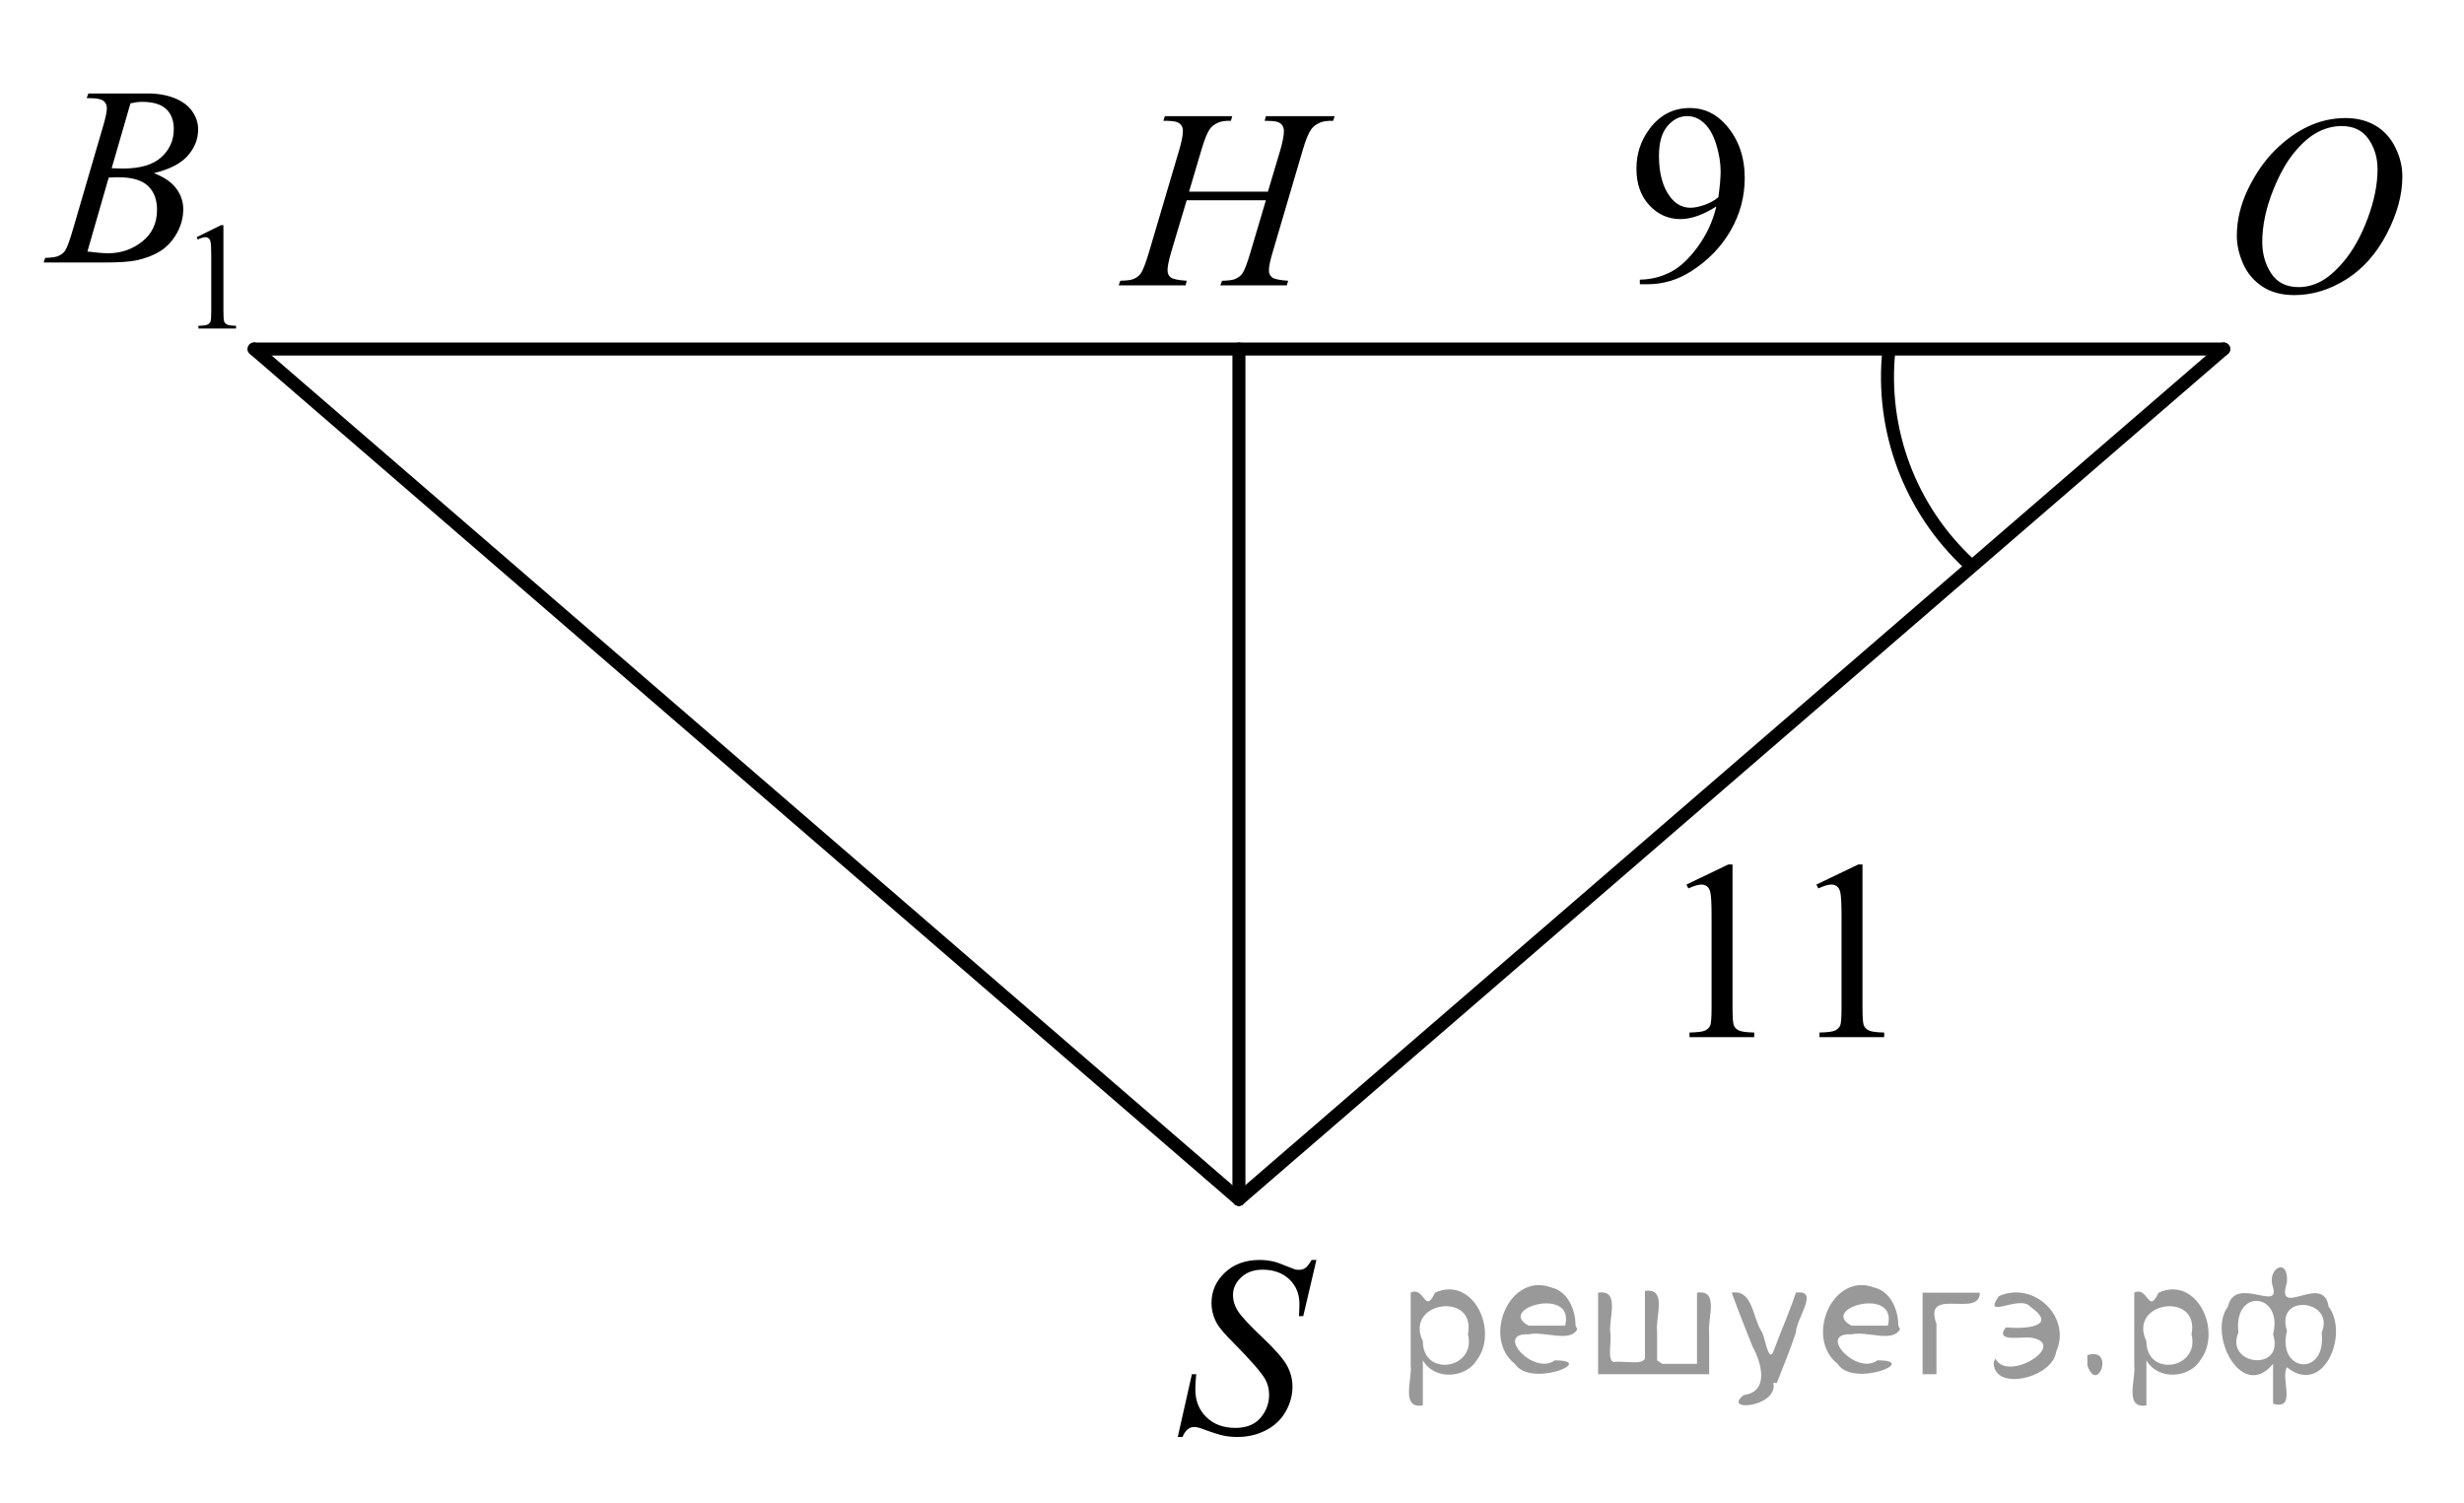 <?xml version="1.0" encoding="utf-8"?>
<!-- Generator: Adobe Illustrator 16.0.0, SVG Export Plug-In . SVG Version: 6.00 Build 0)  -->
<!DOCTYPE svg PUBLIC "-//W3C//DTD SVG 1.1//EN" "http://www.w3.org/Graphics/SVG/1.1/DTD/svg11.dtd">
<svg version="1.1" id="Слой_1" xmlns="http://www.w3.org/2000/svg" xmlns:xlink="http://www.w3.org/1999/xlink" x="0px" y="0px"
	 width="142.003px" height="86.616px" viewBox="0 0 142.003 86.616" enable-background="new 0 0 142.003 86.616"
	 xml:space="preserve">
<g>
	<g>
		<defs>
			<polygon id="SVGID_1_" points="61.955,19.115 80.872,19.115 80.872,3.051 61.955,3.051 61.955,19.115 			"/>
		</defs>
		<clipPath id="SVGID_2_">
			<use xlink:href="#SVGID_1_"  overflow="visible"/>
		</clipPath>
		<g clip-path="url(#SVGID_2_)">
			<path d="M68.527,11.046h4.544l0.718-2.409c0.136-0.47,0.203-0.834,0.203-1.093c0-0.124-0.03-0.231-0.091-0.319
				c-0.061-0.089-0.153-0.155-0.279-0.198s-0.372-0.064-0.74-0.064l0.073-0.267h3.962L76.83,6.962
				c-0.334-0.005-0.583,0.028-0.747,0.101c-0.232,0.101-0.404,0.229-0.516,0.388c-0.159,0.226-0.321,0.621-0.486,1.187l-1.734,5.89
				c-0.146,0.488-0.218,0.839-0.218,1.05c0,0.182,0.064,0.319,0.192,0.413s0.435,0.157,0.918,0.19l-0.08,0.267h-3.832l0.102-0.267
				c0.378-0.009,0.629-0.043,0.755-0.101c0.193-0.086,0.334-0.196,0.421-0.33c0.126-0.188,0.281-0.595,0.465-1.223l0.886-2.984
				H68.39l-0.893,2.984c-0.141,0.479-0.211,0.829-0.211,1.05c0,0.182,0.063,0.319,0.188,0.413c0.126,0.094,0.431,0.157,0.915,0.19
				l-0.059,0.267h-3.86l0.094-0.267c0.383-0.009,0.637-0.043,0.763-0.101c0.193-0.086,0.336-0.196,0.428-0.33
				c0.126-0.197,0.28-0.604,0.465-1.223l1.741-5.89c0.141-0.479,0.211-0.844,0.211-1.093c0-0.124-0.03-0.231-0.091-0.319
				c-0.061-0.089-0.155-0.155-0.283-0.198s-0.379-0.064-0.751-0.064l0.087-0.267h3.883l-0.079,0.267
				c-0.324-0.005-0.564,0.028-0.719,0.101c-0.228,0.096-0.395,0.223-0.501,0.381c-0.146,0.211-0.305,0.609-0.479,1.193
				L68.527,11.046z"/>
		</g>
	</g>
	<g>
		<defs>
			<polygon id="SVGID_3_" points="126.072,20.803 141.882,20.803 141.882,3.388 126.072,3.388 126.072,20.803 			"/>
		</defs>
		<clipPath id="SVGID_4_">
			<use xlink:href="#SVGID_3_"  overflow="visible"/>
		</clipPath>
		<g clip-path="url(#SVGID_4_)">
			<path d="M135.188,6.804c0.638,0,1.201,0.141,1.691,0.422c0.491,0.28,0.875,0.695,1.153,1.244c0.278,0.55,0.418,1.119,0.418,1.709
				c0,1.046-0.299,2.144-0.896,3.292s-1.376,2.025-2.339,2.63c-0.962,0.604-1.957,0.906-2.986,0.906c-0.74,0-1.359-0.167-1.857-0.5
				c-0.497-0.333-0.865-0.773-1.104-1.32s-0.357-1.077-0.357-1.59c0-0.911,0.216-1.813,0.647-2.702s0.947-1.633,1.546-2.23
				c0.6-0.597,1.238-1.057,1.918-1.378S134.424,6.804,135.188,6.804z M134.947,7.265c-0.472,0-0.933,0.119-1.384,0.356
				c-0.45,0.237-0.897,0.626-1.341,1.165c-0.443,0.54-0.842,1.246-1.195,2.119c-0.435,1.075-0.651,2.089-0.651,3.044
				c0,0.681,0.172,1.284,0.517,1.81s0.873,0.788,1.585,0.788c0.43,0,0.851-0.108,1.264-0.324c0.412-0.216,0.843-0.585,1.291-1.108
				c0.562-0.656,1.033-1.495,1.415-2.515c0.382-1.019,0.573-1.97,0.573-2.853c0-0.652-0.172-1.229-0.517-1.73
				S135.641,7.265,134.947,7.265z"/>
		</g>
	</g>
	<g>
		<defs>
			<polygon id="SVGID_5_" points="65.063,86.616 78.643,86.616 78.643,69.2 65.063,69.2 65.063,86.616 			"/>
		</defs>
		<clipPath id="SVGID_6_">
			<use xlink:href="#SVGID_5_"  overflow="visible"/>
		</clipPath>
		<g clip-path="url(#SVGID_6_)">
			<path d="M67.875,82.819l0.816-3.619h0.248c-0.034,0.351-0.051,0.641-0.051,0.871c0,0.657,0.213,1.192,0.638,1.604
				c0.426,0.412,0.981,0.619,1.667,0.619c0.637,0,1.121-0.193,1.451-0.58c0.331-0.386,0.496-0.831,0.496-1.334
				c0-0.326-0.075-0.624-0.226-0.893c-0.229-0.398-0.839-1.099-1.831-2.101c-0.481-0.479-0.79-0.837-0.927-1.072
				c-0.224-0.389-0.335-0.796-0.335-1.224c0-0.681,0.258-1.264,0.773-1.748c0.515-0.484,1.177-0.727,1.983-0.727
				c0.272,0,0.53,0.026,0.773,0.079c0.15,0.028,0.426,0.125,0.824,0.288c0.282,0.11,0.438,0.17,0.467,0.18
				c0.068,0.014,0.144,0.021,0.226,0.021c0.142,0,0.263-0.036,0.365-0.108c0.102-0.071,0.221-0.226,0.357-0.46h0.277l-0.759,3.237
				h-0.248c0.02-0.287,0.029-0.521,0.029-0.697c0-0.581-0.194-1.056-0.584-1.425c-0.389-0.369-0.901-0.555-1.539-0.555
				c-0.506,0-0.916,0.146-1.232,0.439s-0.474,0.631-0.474,1.015c0,0.336,0.101,0.656,0.303,0.96c0.201,0.305,0.666,0.802,1.393,1.49
				c0.727,0.688,1.197,1.226,1.411,1.611s0.321,0.798,0.321,1.234c0,0.493-0.133,0.972-0.397,1.435s-0.646,0.822-1.142,1.076
				s-1.038,0.381-1.627,0.381c-0.291,0-0.563-0.026-0.816-0.079s-0.656-0.182-1.211-0.389c-0.189-0.071-0.348-0.107-0.474-0.107
				c-0.287,0-0.511,0.191-0.672,0.575H67.875z"/>
		</g>
	</g>
	<g>
		<defs>
			<polygon id="SVGID_7_" points="0,21.815 17.16,21.815 17.16,0.418 0,0.418 0,21.815 			"/>
		</defs>
		<clipPath id="SVGID_8_">
			<use xlink:href="#SVGID_7_"  overflow="visible"/>
		</clipPath>
		<g clip-path="url(#SVGID_8_)">
			<path d="M11.333,13.669l1.402-0.692h0.141v4.93c0,0.327,0.013,0.531,0.04,0.611S13,18.66,13.084,18.703s0.258,0.067,0.519,0.073
				v0.159h-2.167v-0.159c0.272-0.006,0.448-0.029,0.527-0.071c0.08-0.042,0.135-0.098,0.166-0.168s0.046-0.28,0.046-0.631v-3.151
				c0-0.425-0.014-0.698-0.042-0.818c-0.02-0.092-0.056-0.159-0.108-0.202c-0.052-0.043-0.115-0.065-0.189-0.065
				c-0.105,0-0.25,0.045-0.438,0.134L11.333,13.669z"/>
		</g>
		<g clip-path="url(#SVGID_8_)">
			<path d="M4.995,5.653l0.099-0.266h3.432c0.577,0,1.091,0.091,1.542,0.272c0.452,0.183,0.79,0.437,1.014,0.762
				c0.225,0.326,0.337,0.671,0.337,1.034c0,0.561-0.2,1.066-0.599,1.52C10.42,9.428,9.769,9.762,8.866,9.978
				c0.582,0.221,1.009,0.513,1.283,0.876c0.274,0.364,0.412,0.764,0.412,1.2c0,0.483-0.123,0.945-0.369,1.386
				c-0.246,0.44-0.562,0.783-0.947,1.027s-0.85,0.424-1.393,0.539c-0.388,0.081-0.993,0.122-1.815,0.122H2.514l0.092-0.266
				c0.369-0.01,0.619-0.046,0.752-0.108c0.189-0.081,0.323-0.188,0.404-0.323c0.114-0.182,0.265-0.599,0.454-1.25l1.723-5.896
				c0.146-0.498,0.22-0.848,0.22-1.049c0-0.178-0.065-0.317-0.195-0.421C5.833,5.712,5.586,5.66,5.222,5.66
				C5.142,5.66,5.066,5.658,4.995,5.653z M5.038,14.495c0.51,0.067,0.91,0.101,1.198,0.101c0.737,0,1.391-0.225,1.96-0.675
				c0.569-0.45,0.854-1.061,0.854-1.832c0-0.589-0.176-1.048-0.528-1.379c-0.352-0.33-0.92-0.495-1.705-0.495
				c-0.151,0-0.336,0.007-0.553,0.021L5.038,14.495z M6.435,9.697c0.307,0.01,0.529,0.015,0.667,0.015
				c0.983,0,1.714-0.217,2.194-0.65c0.479-0.434,0.72-0.976,0.72-1.627c0-0.493-0.147-0.877-0.44-1.152S8.814,5.869,8.171,5.869
				c-0.17,0-0.388,0.028-0.652,0.086L6.435,9.697z"/>
		</g>
	</g>
	<g>
		<defs>
			<polygon id="SVGID_9_" points="91.683,20.195 103.912,20.195 103.912,2.78 91.683,2.78 91.683,20.195 			"/>
		</defs>
		<clipPath id="SVGID_10_">
			<use xlink:href="#SVGID_9_"  overflow="visible"/>
		</clipPath>
		<g clip-path="url(#SVGID_10_)">
			<path d="M94.506,16.384v-0.267c0.633-0.009,1.222-0.154,1.767-0.435c0.545-0.281,1.071-0.771,1.58-1.472
				c0.508-0.7,0.862-1.471,1.062-2.31c-0.764,0.484-1.455,0.727-2.072,0.727c-0.696,0-1.292-0.265-1.788-0.795
				c-0.497-0.53-0.745-1.234-0.745-2.112c0-0.854,0.248-1.613,0.745-2.28c0.598-0.811,1.379-1.216,2.343-1.216
				c0.812,0,1.508,0.331,2.087,0.992c0.71,0.82,1.065,1.833,1.065,3.037c0,1.084-0.271,2.095-0.811,3.032
				c-0.54,0.938-1.291,1.716-2.255,2.335c-0.783,0.509-1.637,0.763-2.562,0.763H94.506z M99.031,11.369
				c0.087-0.624,0.131-1.123,0.131-1.497c0-0.465-0.08-0.968-0.241-1.507c-0.16-0.54-0.388-0.954-0.682-1.241
				c-0.295-0.288-0.629-0.432-1.004-0.432c-0.433,0-0.813,0.191-1.139,0.575s-0.488,0.954-0.488,1.712
				c0,1.013,0.216,1.804,0.649,2.375c0.315,0.412,0.705,0.619,1.167,0.619c0.224,0,0.489-0.053,0.796-0.159
				C98.527,11.709,98.797,11.561,99.031,11.369z"/>
		</g>
	</g>
	<g>
		<defs>
			<polygon id="SVGID_11_" points="94.589,62.45 112.29,62.45 112.29,46.385 94.589,46.385 94.589,62.45 			"/>
		</defs>
		<clipPath id="SVGID_12_">
			<use xlink:href="#SVGID_11_"  overflow="visible"/>
		</clipPath>
		<g clip-path="url(#SVGID_12_)">
			<path d="M97.192,50.979l2.414-1.158h0.241v8.233c0,0.547,0.023,0.887,0.069,1.021c0.046,0.134,0.143,0.237,0.289,0.309
				c0.146,0.072,0.443,0.113,0.893,0.123v0.266h-3.73v-0.266c0.468-0.01,0.771-0.05,0.907-0.119c0.136-0.069,0.231-0.163,0.285-0.28
				s0.08-0.469,0.08-1.054V52.79c0-0.709-0.024-1.164-0.073-1.366c-0.034-0.153-0.096-0.266-0.187-0.338
				c-0.09-0.071-0.198-0.107-0.325-0.107c-0.181,0-0.432,0.074-0.753,0.223L97.192,50.979z"/>
			<path d="M104.682,50.979l2.414-1.158h0.241v8.233c0,0.547,0.023,0.887,0.069,1.021c0.046,0.134,0.143,0.237,0.289,0.309
				c0.146,0.072,0.443,0.113,0.893,0.123v0.266h-3.73v-0.266c0.468-0.01,0.771-0.05,0.907-0.119c0.136-0.069,0.231-0.163,0.285-0.28
				s0.08-0.469,0.08-1.054V52.79c0-0.709-0.024-1.164-0.073-1.366c-0.034-0.153-0.096-0.266-0.187-0.338
				c-0.09-0.071-0.198-0.107-0.325-0.107c-0.181,0-0.432,0.074-0.753,0.223L104.682,50.979z"/>
		</g>
	</g>
	<g>
		<defs>
			<rect id="SVGID_13_" x="0.121" width="141.882" height="86.021"/>
		</defs>
		<clipPath id="SVGID_14_">
			<use xlink:href="#SVGID_13_"  overflow="visible"/>
		</clipPath>
		<g clip-path="url(#SVGID_14_)">
		</g>
	</g>
	
		<line fill="none" stroke="#000000" stroke-width="0.75" stroke-linecap="round" stroke-linejoin="round" stroke-miterlimit="8" x1="14.647" y1="20.114" x2="128.154" y2="20.114"/>
	
		<line fill="none" stroke="#000000" stroke-width="0.75" stroke-linecap="round" stroke-linejoin="round" stroke-miterlimit="8" x1="14.647" y1="20.114" x2="71.4" y2="69.12"/>
	
		<line fill="none" stroke="#000000" stroke-width="0.75" stroke-linecap="round" stroke-linejoin="round" stroke-miterlimit="8" x1="128.154" y1="20.114" x2="71.4" y2="69.12"/>
	
		<line fill="none" stroke="#000000" stroke-width="0.75" stroke-linecap="round" stroke-linejoin="round" stroke-miterlimit="8" x1="71.4" y1="69.12" x2="71.4" y2="20.114"/>
	<path fill="none" stroke="#000000" stroke-width="0.75" stroke-linecap="round" stroke-linejoin="round" stroke-miterlimit="8" d="
		M113.494,32.508c-3.413-3.153-5.13-7.732-4.631-12.347"/>
</g>
<g>
</g>
<g>
</g>
<g>
</g>
<g>
</g>
<g>
</g>
<g style="stroke:none;fill:#000;fill-opacity:0.4" > <path d="m 82.0,78.5 c 0,0.8 0,1.6 0,2.5 -1.3,0.2 -0.6,-1.5 -0.7,-2.3 0,-1.4 0,-2.8 0,-4.2 0.8,-0.4 0.8,1.3 1.4,0.0 2.2,-1.0 3.7,2.2 2.4,3.9 -0.6,1.0 -2.4,1.2 -3.1,0.0 z m 2.6,-1.6 c 0.5,-2.5 -3.7,-1.9 -2.6,0.4 0.0,2.1 3.1,1.6 2.6,-0.4 z" /> <path d="m 90.9,76.6 c -0.4,0.8 -1.9,0.1 -2.8,0.3 -2.0,-0.1 0.3,2.4 1.5,1.5 2.5,0.0 -1.4,1.6 -2.3,0.2 -1.9,-1.5 -0.3,-5.3 2.1,-4.4 0.9,0.2 1.4,1.2 1.4,2.2 z m -0.7,-0.2 c 0.6,-2.3 -4.0,-1.0 -2.1,0.0 0.7,0 1.4,-0.0 2.1,-0.0 z" /> <path d="m 95.8,78.6 c 0.6,0 1.3,0 2.0,0 0,-1.3 0,-2.7 0,-4.1 1.3,-0.2 0.6,1.5 0.7,2.3 0,0.8 0,1.6 0,2.4 -2.1,0 -4.2,0 -6.4,0 0,-1.5 0,-3.1 0,-4.7 1.3,-0.2 0.6,1.5 0.7,2.3 0.1,0.5 -0.2,1.6 0.2,1.7 0.5,-0.1 1.6,0.2 1.8,-0.2 0,-1.3 0,-2.6 0,-3.9 1.3,-0.2 0.6,1.5 0.7,2.3 0,0.5 0,1.1 0,1.7 z" /> <path d="m 102.2,79.7 c 0.3,1.4 -3.0,1.7 -1.7,0.7 1.5,-0.2 1.0,-1.9 0.5,-2.8 -0.4,-1.0 -0.8,-2.0 -1.2,-3.1 1.2,-0.2 1.2,1.4 1.7,2.2 0.2,0.2 0.4,1.9 0.7,1.2 0.4,-1.1 0.9,-2.2 1.3,-3.4 1.4,-0.2 0.0,1.5 -0.0,2.3 -0.3,0.9 -0.7,1.9 -1.1,2.9 z" /> <path d="m 109.5,76.6 c -0.4,0.8 -1.9,0.1 -2.8,0.3 -2.0,-0.1 0.3,2.4 1.5,1.5 2.5,0.0 -1.4,1.6 -2.3,0.2 -1.9,-1.5 -0.3,-5.3 2.1,-4.4 0.9,0.2 1.4,1.2 1.4,2.2 z m -0.7,-0.2 c 0.6,-2.3 -4.0,-1.0 -2.1,0.0 0.7,0 1.4,-0.0 2.1,-0.0 z" /> <path d="m 110.8,79.2 c 0,-1.5 0,-3.1 0,-4.7 1.1,0 2.2,0 3.3,0 0.0,1.5 -3.3,-0.4 -2.5,1.8 0,0.9 0,1.9 0,2.9 -0.2,0 -0.5,0 -0.7,0 z" /> <path d="m 115.0,78.3 c 0.7,1.4 4.2,-0.8 2.1,-1.2 -0.5,-0.1 -2.2,0.3 -1.5,-0.6 1.0,0.1 3.1,0.0 1.4,-1.2 -0.6,-0.7 -2.8,0.8 -1.8,-0.6 2.0,-0.9 4.2,1.2 3.3,3.2 -0.2,1.5 -3.5,2.3 -3.6,0.7 l 0,-0.1 0,-0.0 0,0 z" /> <path d="m 120.3,78.1 c 1.6,-0.5 0.6,2.3 -0.0,0.6 -0.0,-0.2 0.0,-0.4 0.0,-0.6 z" /> <path d="m 123.7,78.5 c 0,0.8 0,1.6 0,2.5 -1.3,0.2 -0.6,-1.5 -0.7,-2.3 0,-1.4 0,-2.8 0,-4.2 0.8,-0.4 0.8,1.3 1.4,0.0 2.2,-1.0 3.7,2.2 2.4,3.9 -0.6,1.0 -2.4,1.2 -3.1,0.0 z m 2.6,-1.6 c 0.5,-2.5 -3.7,-1.9 -2.6,0.4 0.0,2.1 3.1,1.6 2.6,-0.4 z" /> <path d="m 129.0,76.8 c -0.8,1.9 2.7,2.3 2.0,0.1 0.6,-2.4 -2.3,-2.7 -2.0,-0.1 z m 2.0,4.2 c 0,-0.8 0,-1.6 0,-2.4 -1.8,2.2 -3.8,-1.7 -2.6,-3.3 0.4,-1.8 3.0,0.3 2.6,-1.1 -0.4,-1.1 0.9,-1.8 0.8,-0.3 -0.7,2.2 2.1,-0.6 2.4,1.4 1.2,1.6 -0.3,5.2 -2.4,3.5 -0.4,0.6 0.6,2.5 -0.8,2.1 z m 2.8,-4.2 c 0.8,-1.9 -2.7,-2.3 -2.0,-0.1 -0.6,2.4 2.3,2.7 2.0,0.1 z" /> </g></svg>

<!--File created and owned by https://sdamgia.ru. Copying is prohibited. All rights reserved.-->
